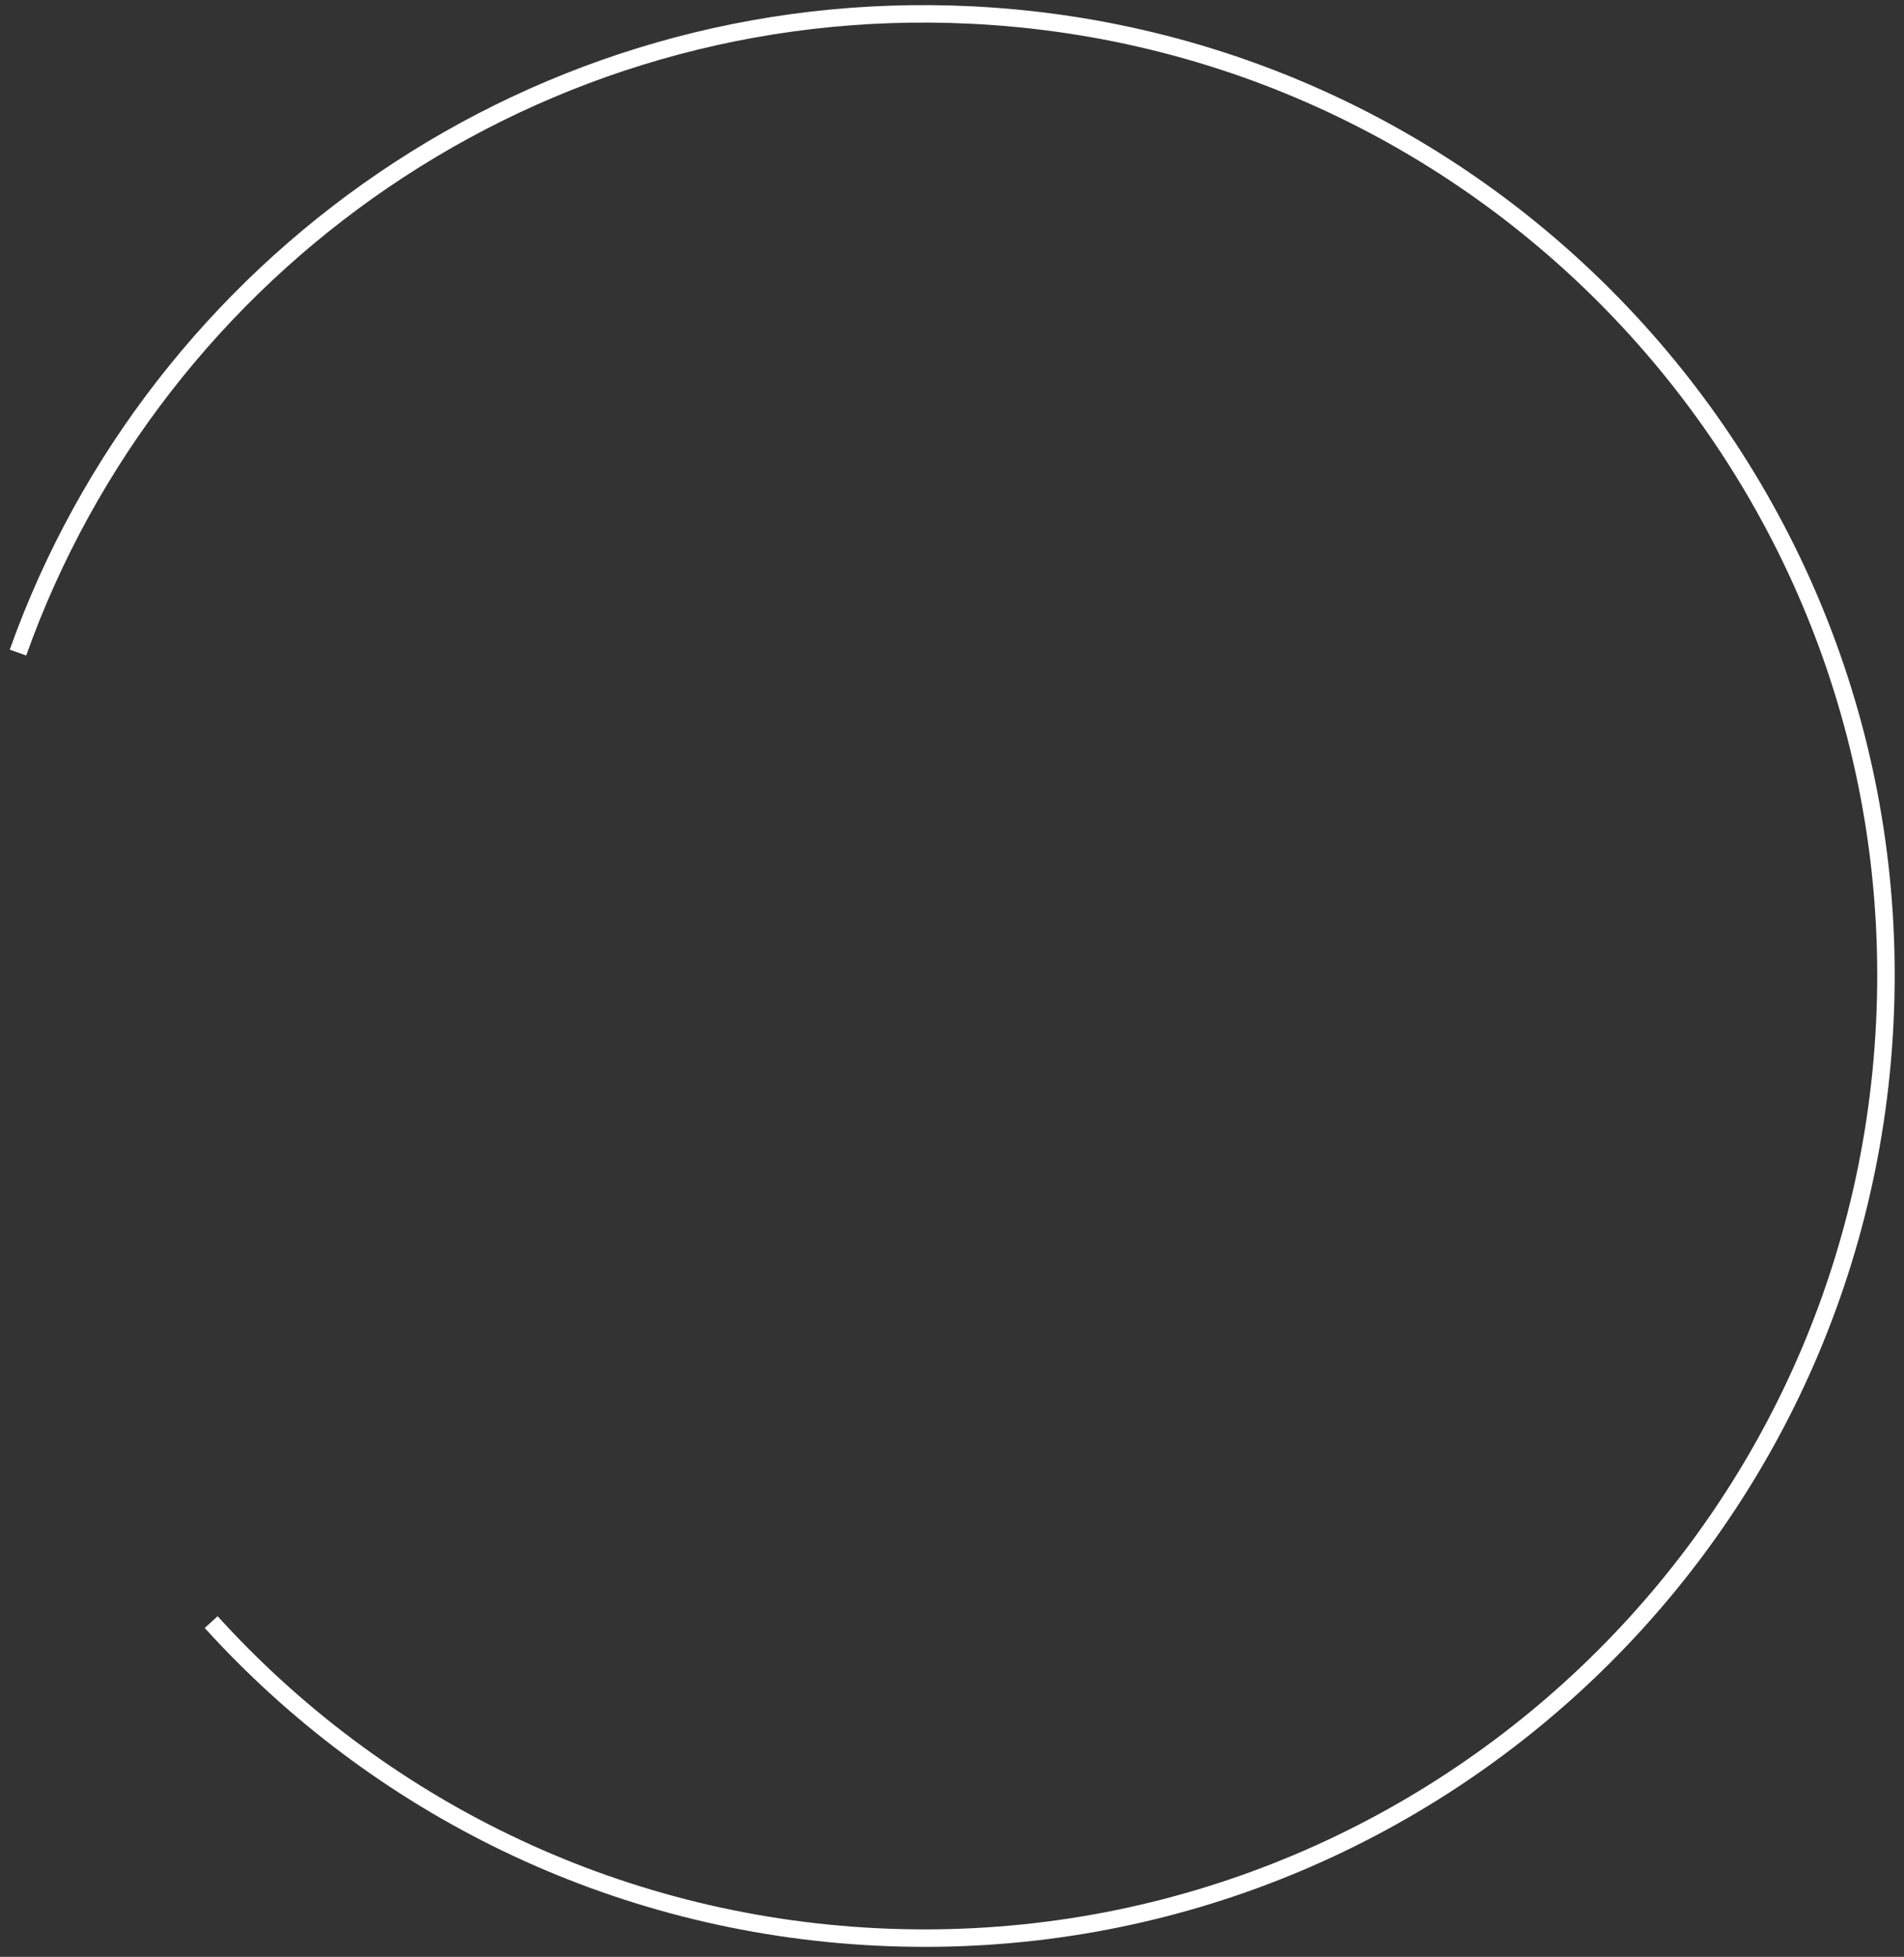<svg xmlns="http://www.w3.org/2000/svg" viewBox="0 0 109 112" fill="none"><rect x="0" y="0" width="109" height="112" fill="#333333" stroke="none"/><path d="M1.029 37.35C8.969 15.07 30.769 -0.36 55.609 0.86C85.989 2.35 109.399 28.19 107.899 58.57C106.409 88.95 80.569 112.36 50.189 110.86C34.999 110.11 21.559 103.28 12.089 92.84" stroke="white" stroke-miterlimit="10"/></svg>